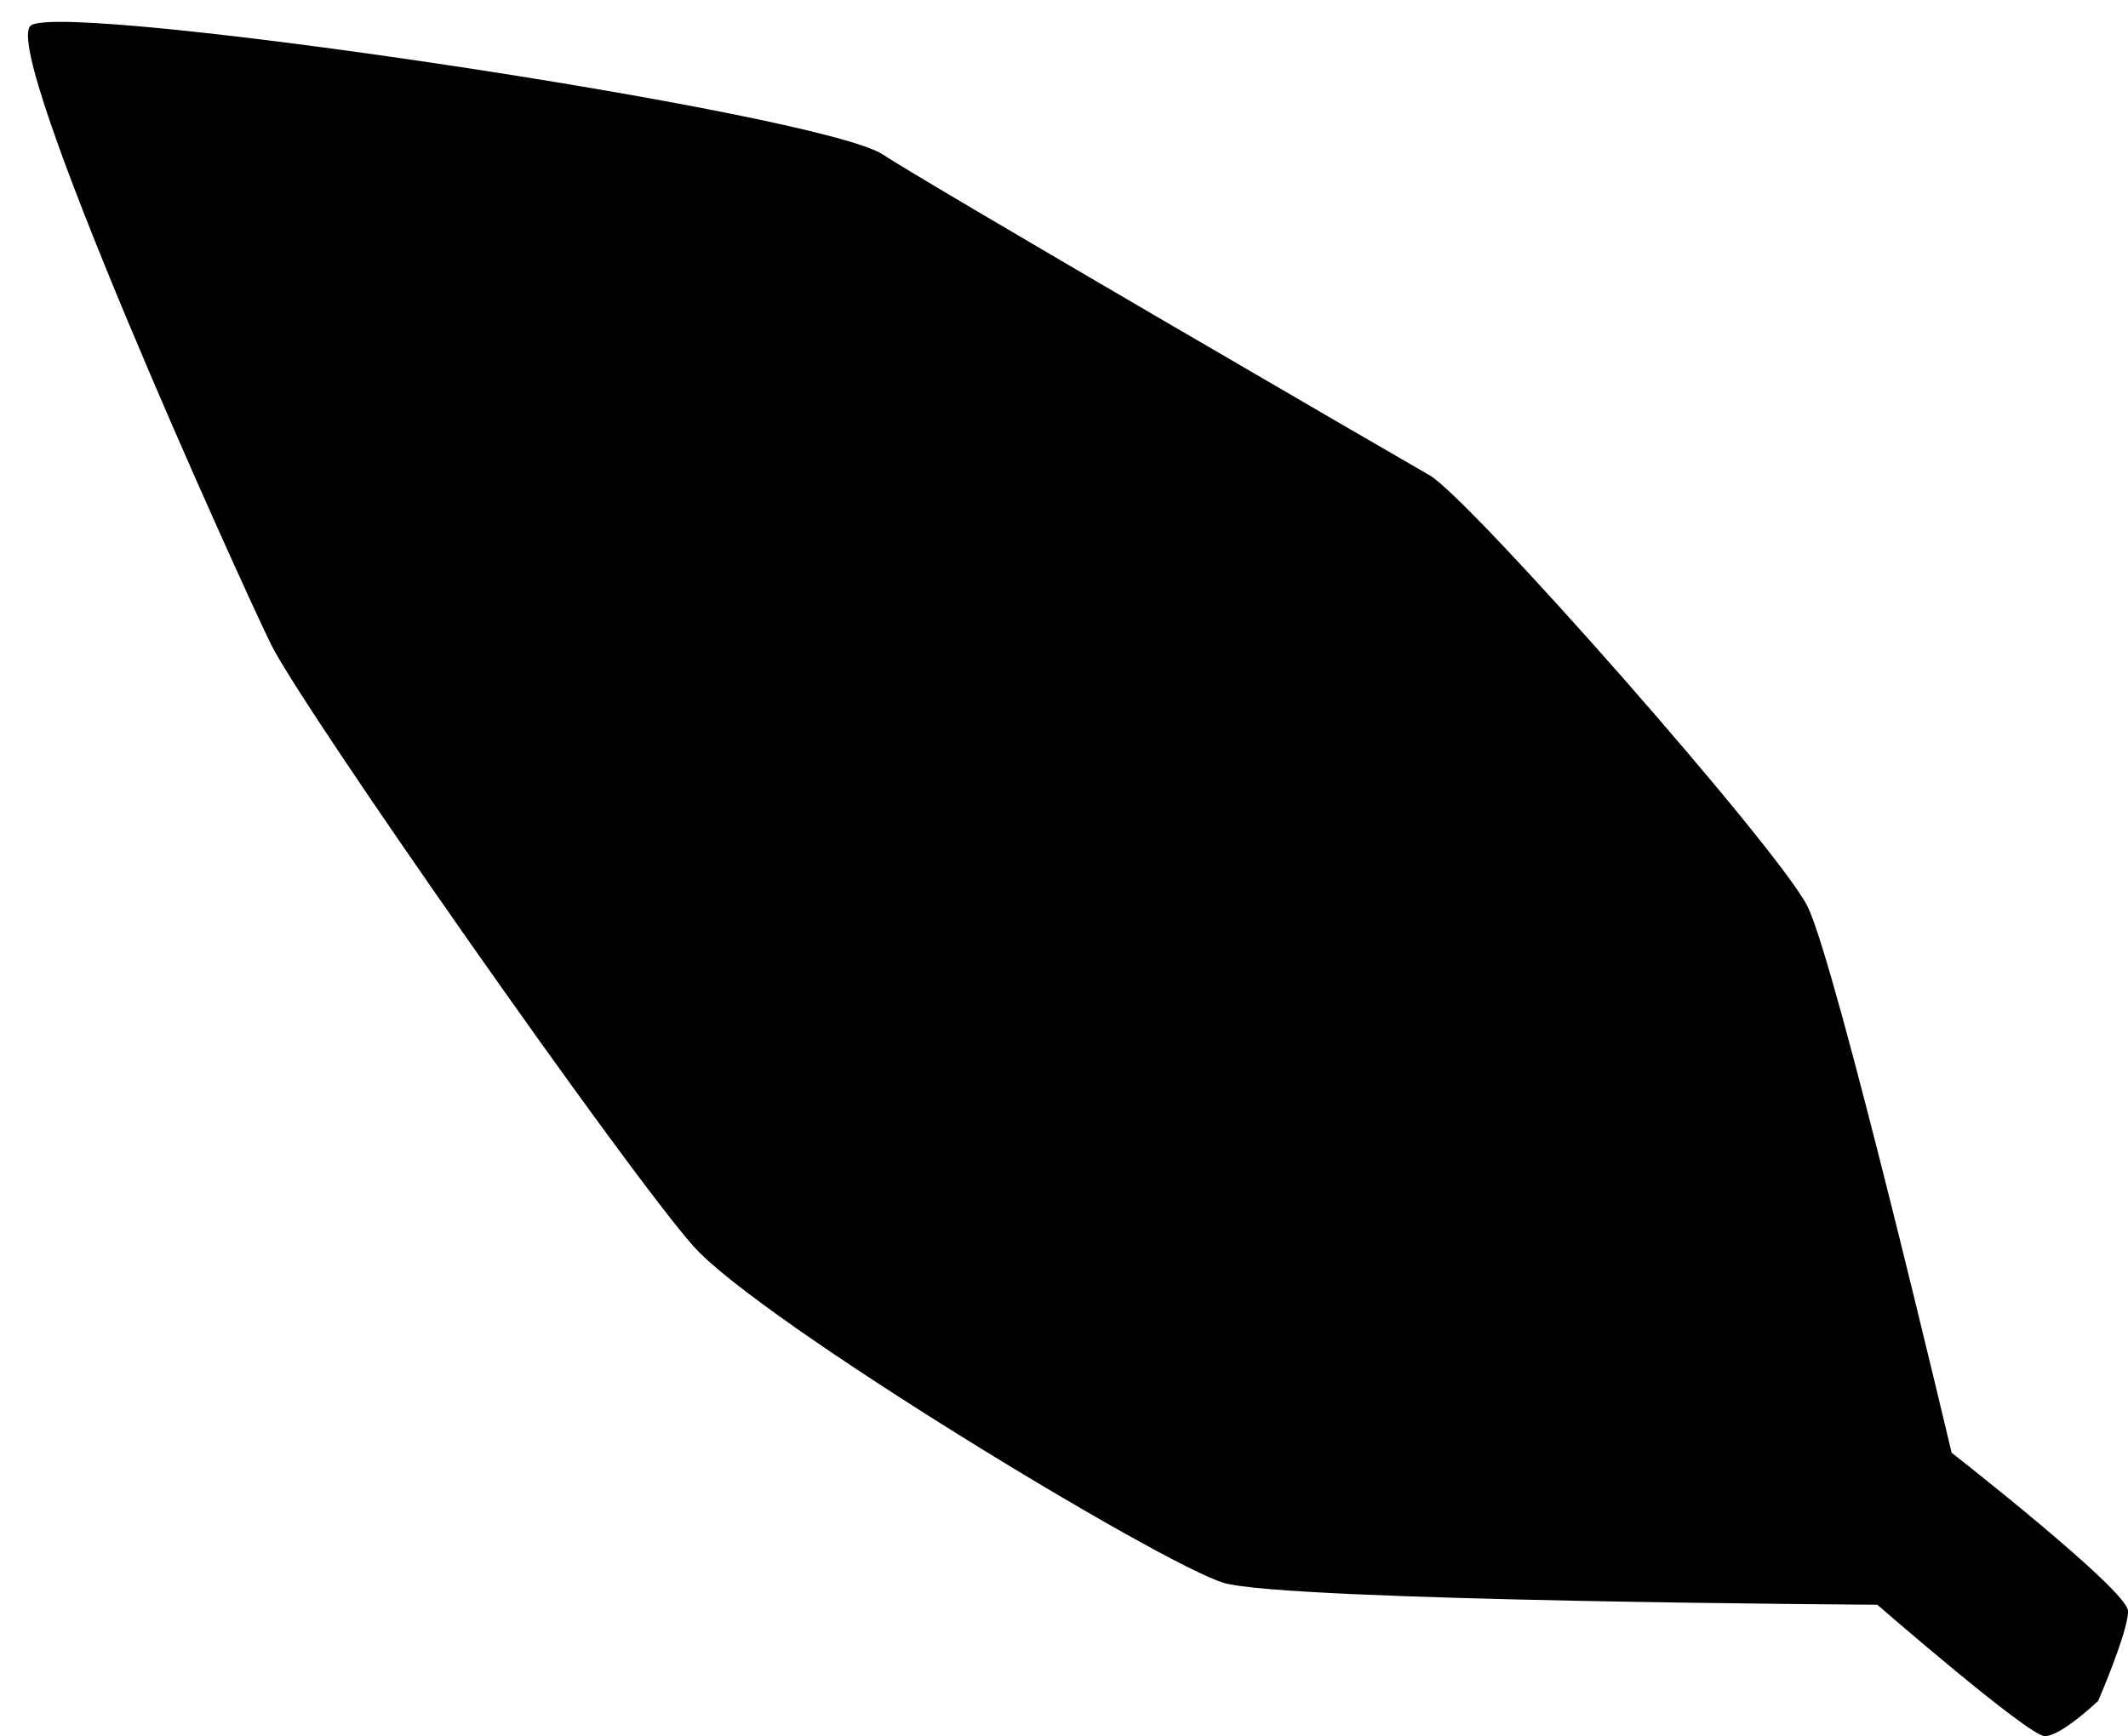 <?xml version="1.0" encoding="UTF-8" standalone="no"?><svg xmlns="http://www.w3.org/2000/svg" xmlns:xlink="http://www.w3.org/1999/xlink" fill="#000000" height="413.5" preserveAspectRatio="xMidYMid meet" version="1" viewBox="-6.7 -5.2 506.7 413.5" width="506.7" zoomAndPan="magnify"><g id="change1_1"><path d="M500,378.5c0-4.9-42-37.7-42-37.7,0,0-27.5-116.4-34.3-130.1s-80.4-97.2-90-102.7S211.4,37,203.7,31.7C188.8,21.6,8-5.2,.6,.9-6.7,7,50.2,132.7,57.8,148.2c7.6,15.5,84.8,125.7,100.7,143.5,15.9,17.8,111.2,75.6,126.2,80.1,14.9,4.4,155.6,5.2,155.6,5.2,0,0,36,31.3,39.9,31.3s12.7-8.4,12.7-8.4c0,0,7.1-16.4,7.1-21.3Z" fill="#000000"/></g></svg>